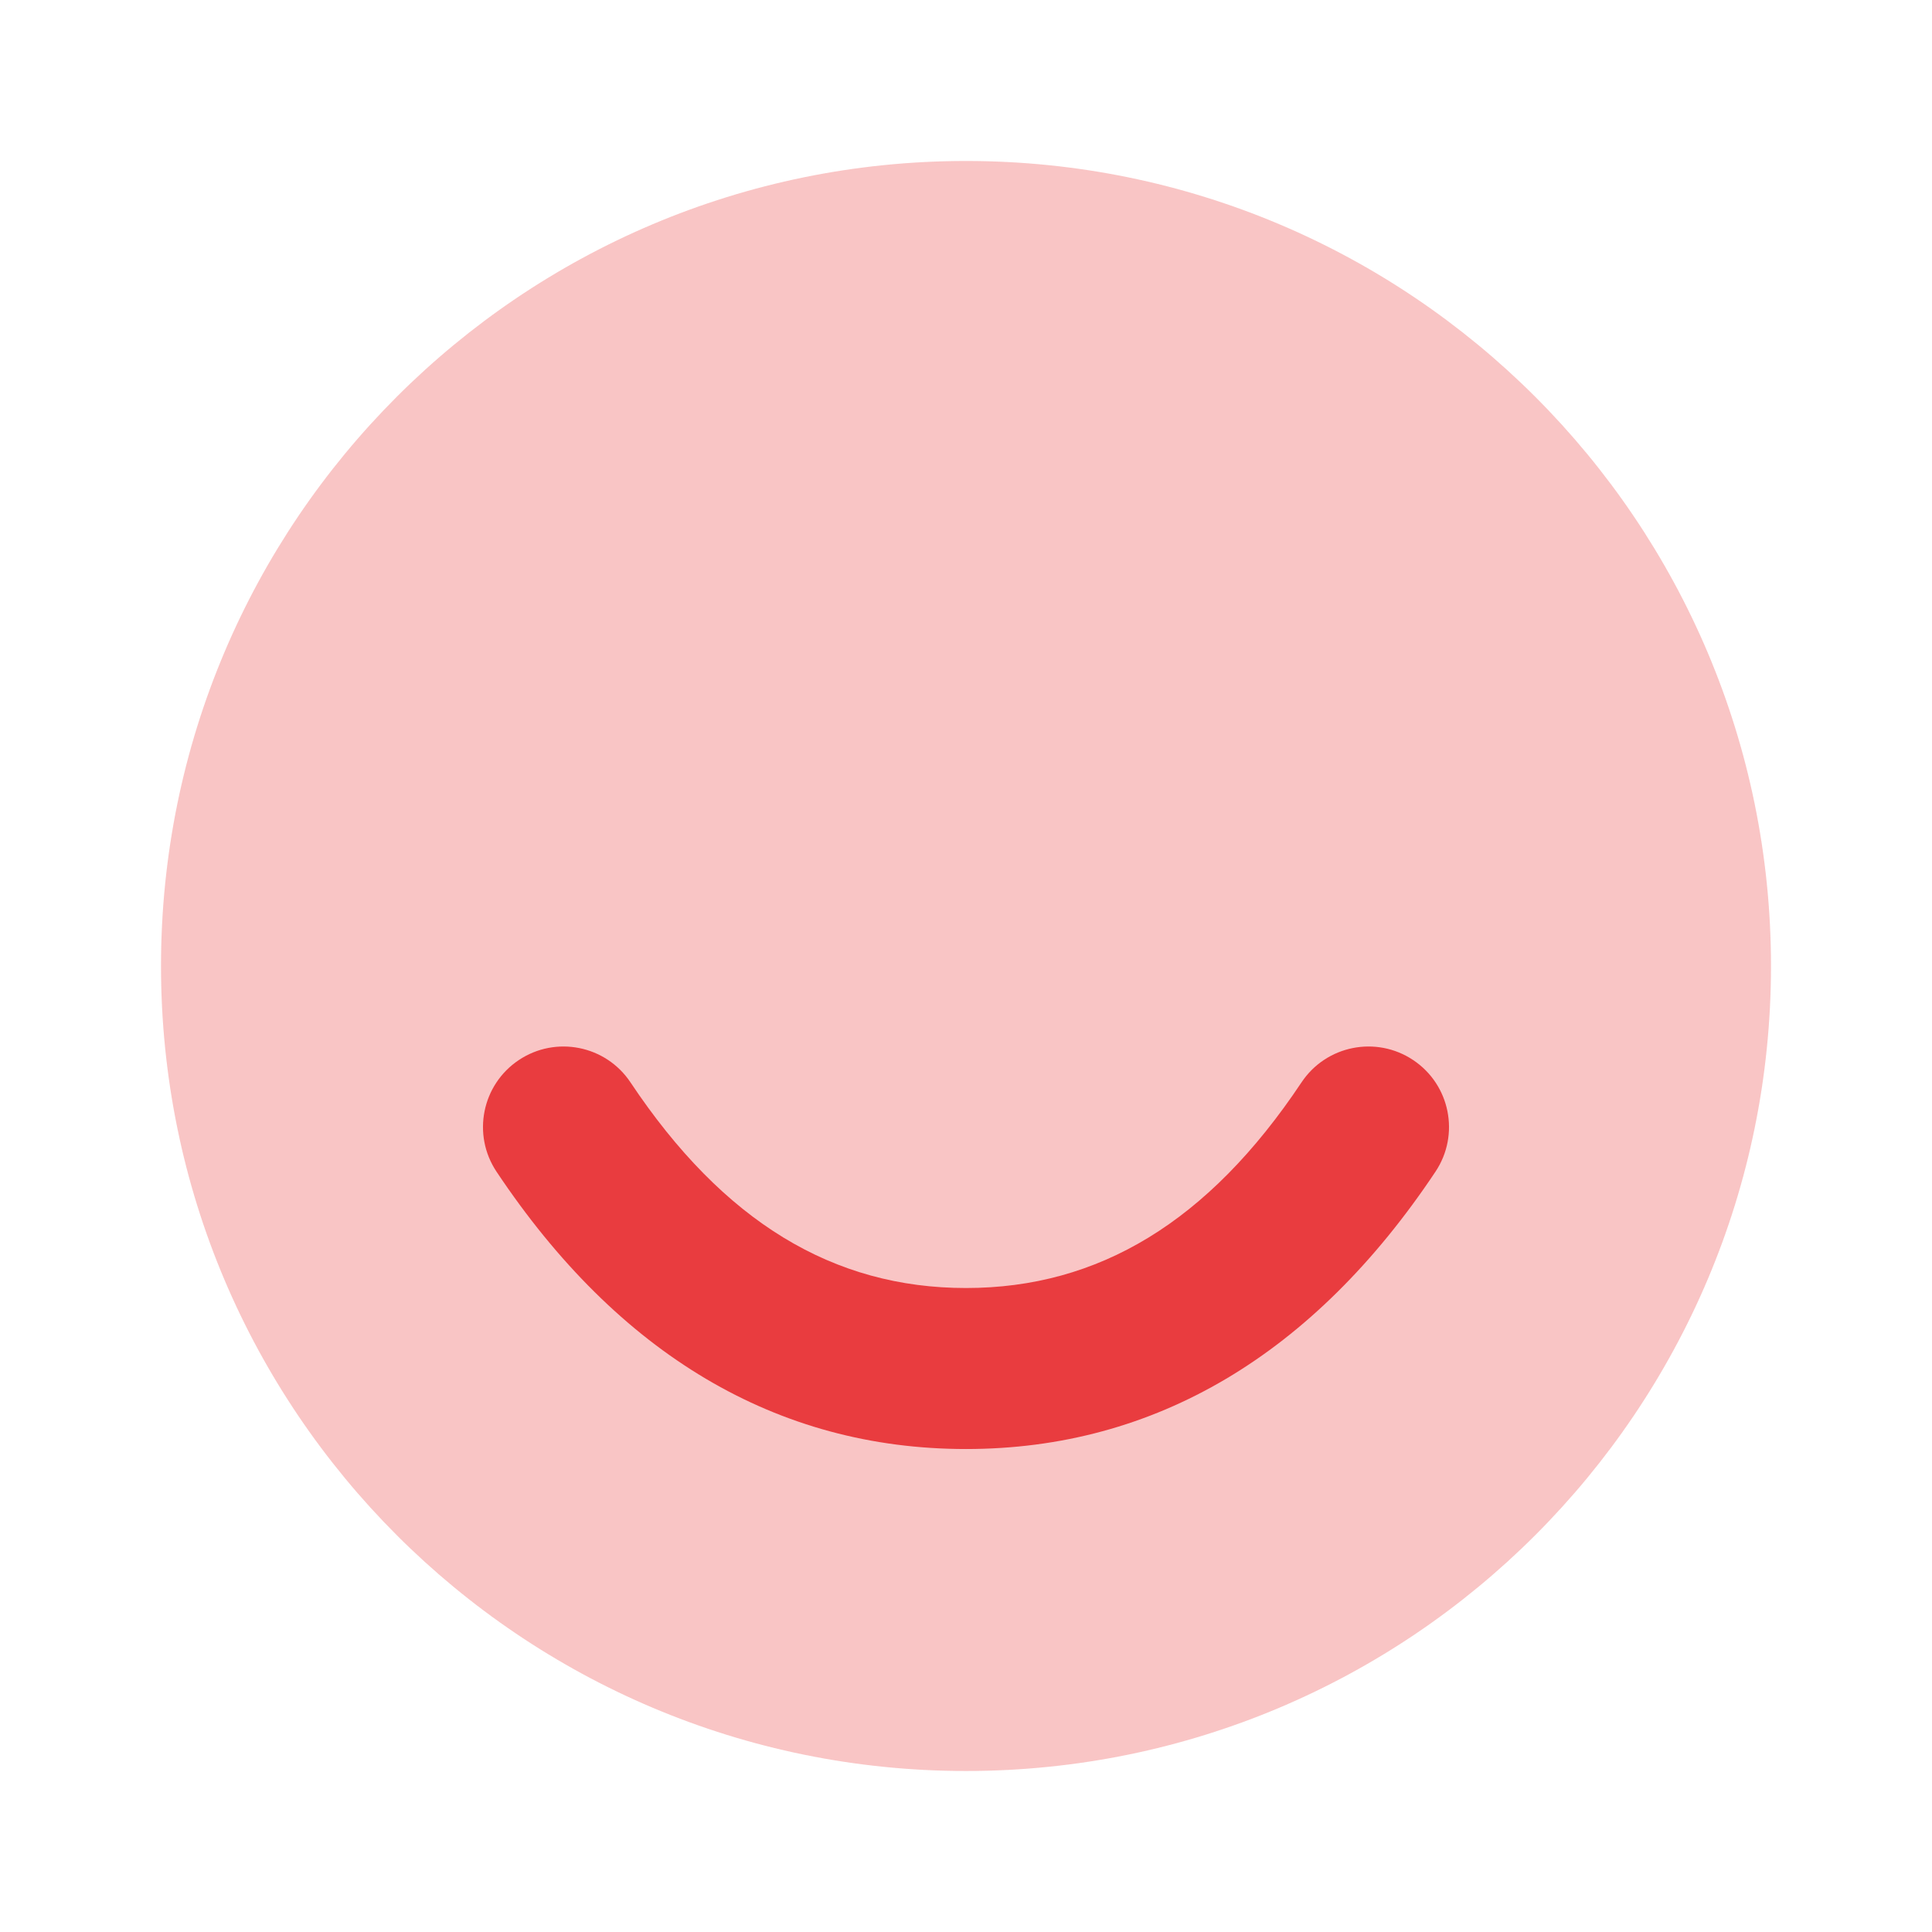 <?xml version="1.0" encoding="UTF-8"?> <svg xmlns="http://www.w3.org/2000/svg" width="74" height="74" viewBox="0 0 74 74" fill="none"><g id="Group 530"><g id="Stockholm-icons-/-General-/-Smile"><path id="Combined-Shape" opacity="0.3" d="M67.833 37C67.833 19.971 54.029 6.166 37 6.166C19.971 6.166 6.167 19.971 6.167 37C6.167 54.028 19.971 67.833 37 67.833C54.029 67.833 67.833 54.028 67.833 37Z" fill="#E93C3F"></path><path id="Path-56" fill-rule="evenodd" clip-rule="evenodd" d="M19.018 44.878C18.073 43.461 18.456 41.547 19.873 40.602C21.29 39.657 23.204 40.04 24.149 41.457C27.716 46.808 31.926 49.334 37 49.334C42.074 49.334 46.284 46.808 49.851 41.457C50.796 40.04 52.71 39.657 54.127 40.602C55.544 41.547 55.927 43.461 54.982 44.878C50.328 51.86 44.259 55.501 37 55.501C29.741 55.501 23.673 51.86 19.018 44.878Z" fill="#E93C3F"></path></g></g></svg> 